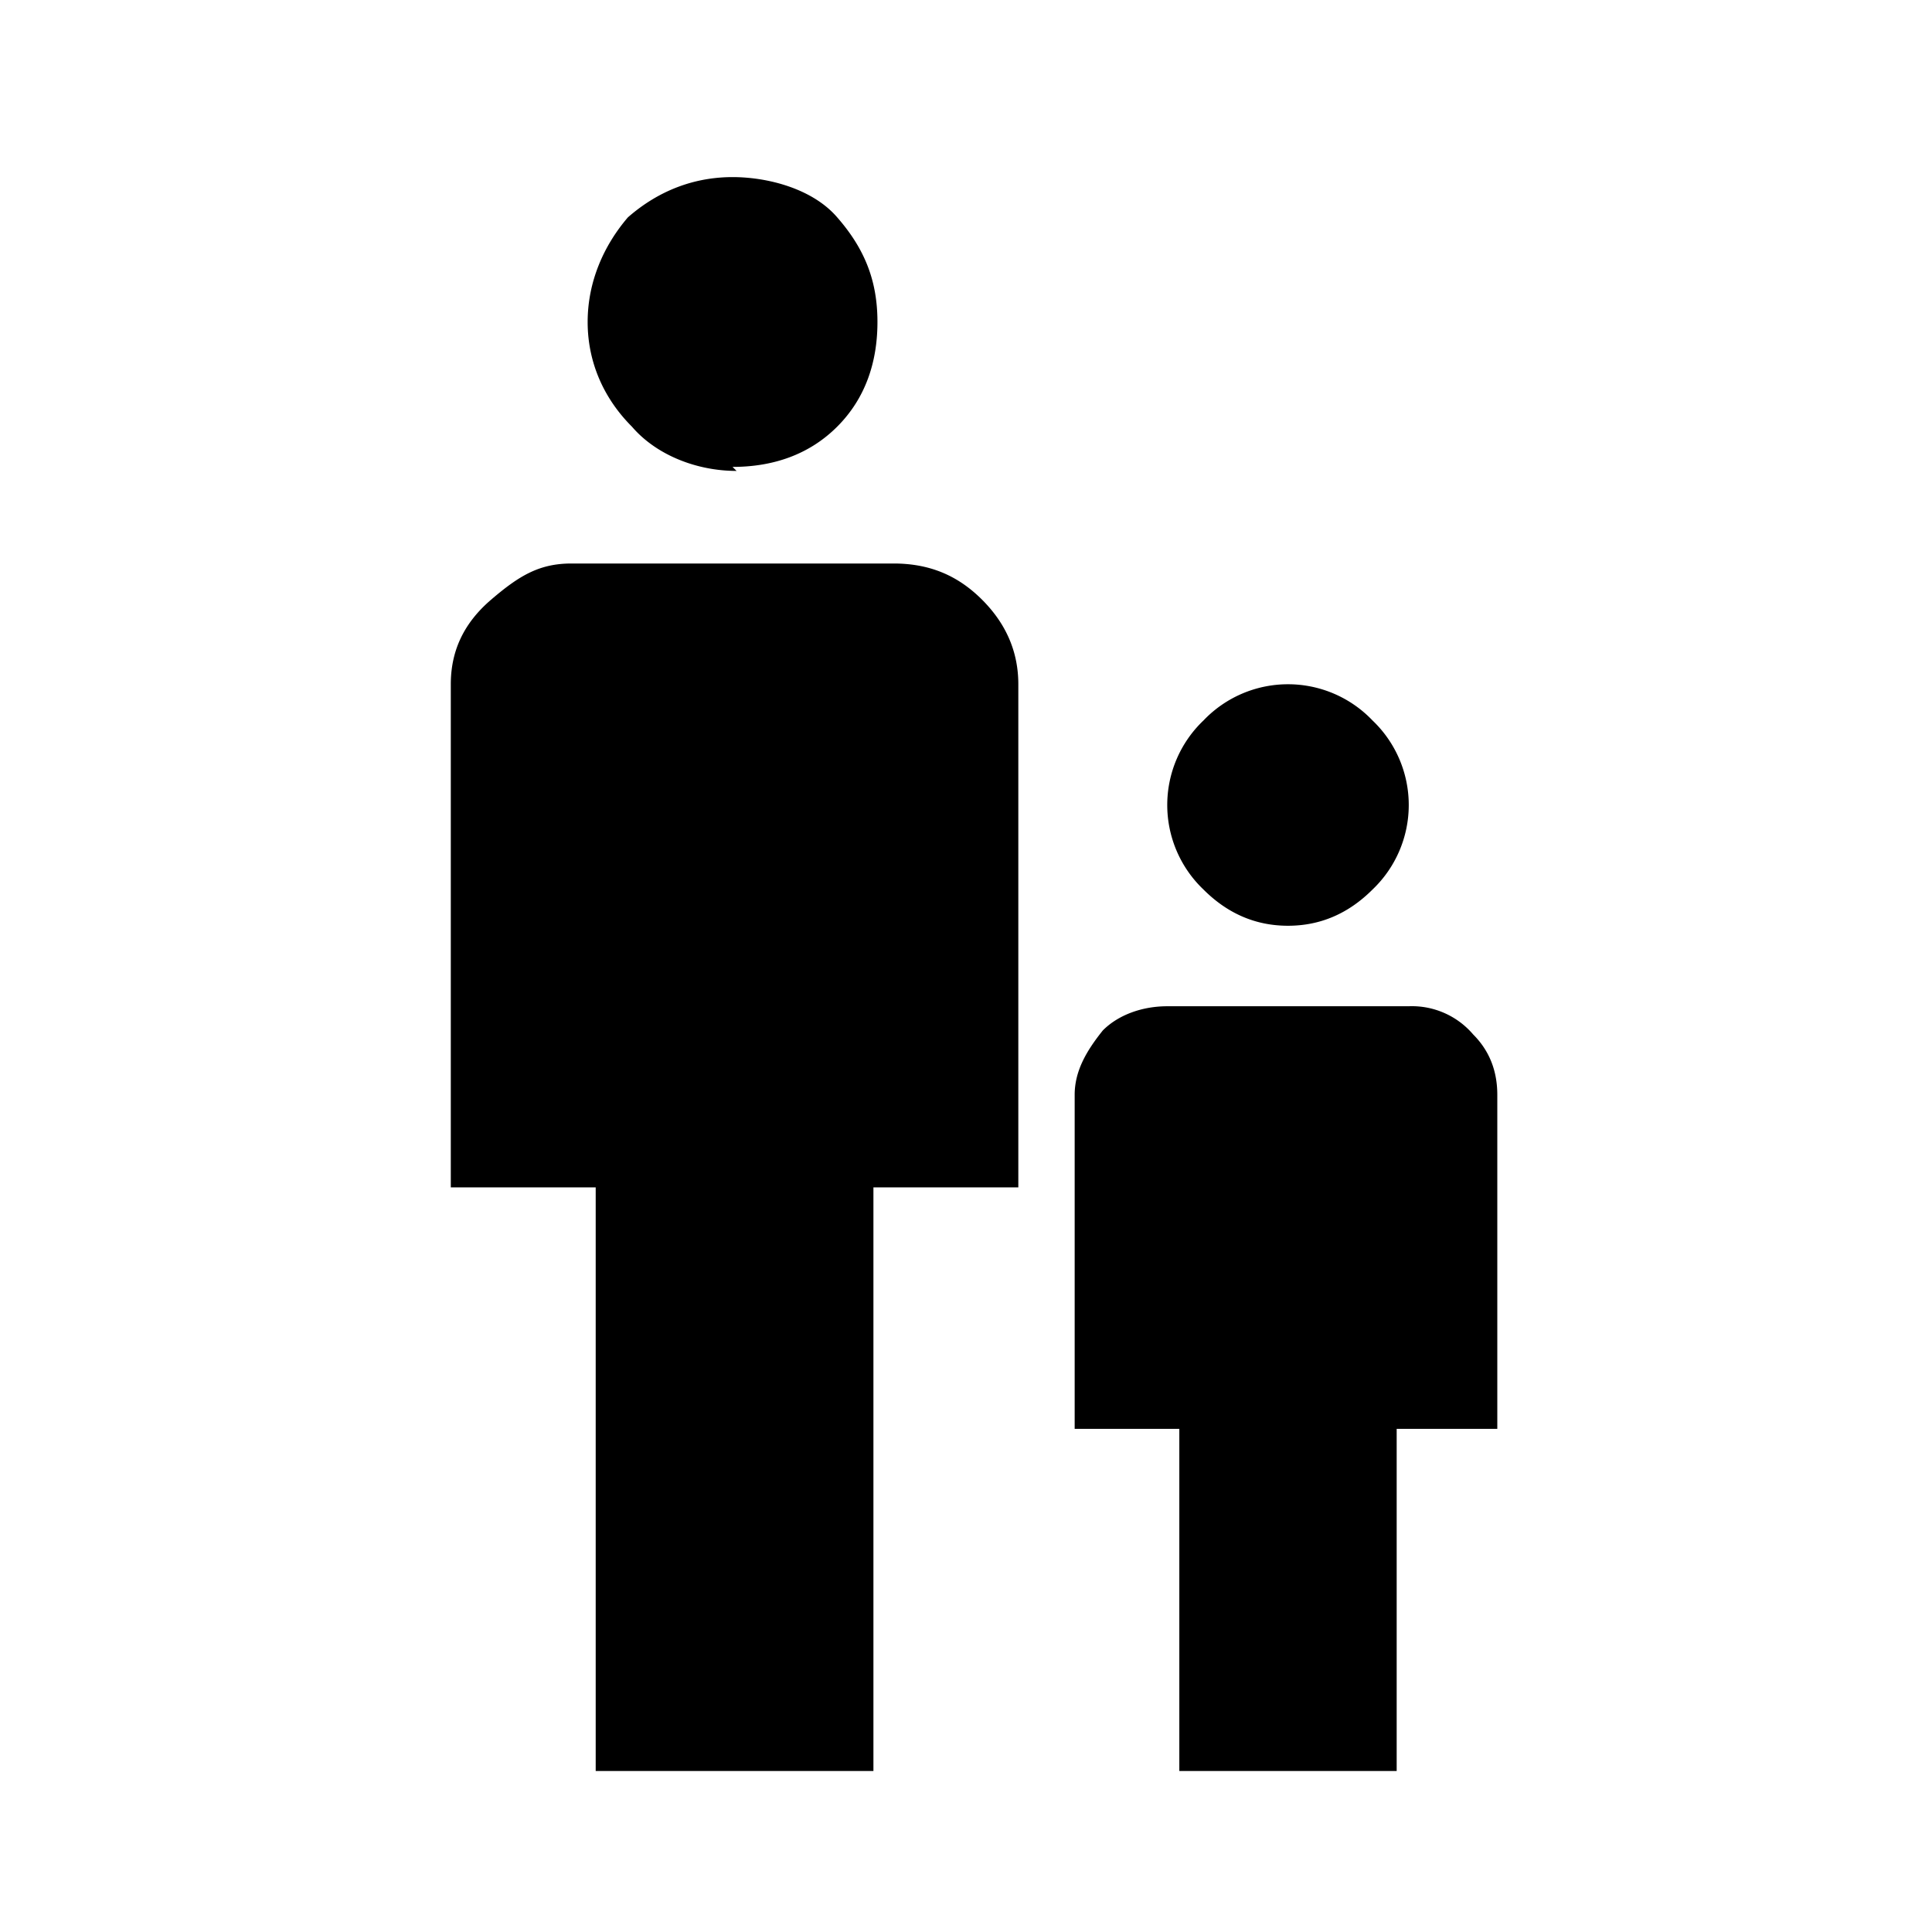 <?xml version="1.0" encoding="UTF-8"?>
<svg xmlns="http://www.w3.org/2000/svg" viewBox="0 0 48 48">
  <path d="M0 0h48v48H0z" style="fill:none"></path>
  <path d="M32 23c-.8 0-1.5-.3-2.1-.9a2.9 2.9 0 0 1 0-4.2 2.9 2.9 0 0 1 4.2 0 2.9 2.9 0 0 1 0 4.2c-.6.6-1.3.9-2.1.9ZM18.3 11.7c-1 0-2-.4-2.6-1.1C15 9.9 14.6 9 14.6 8s.4-1.9 1-2.6c.8-.7 1.7-1 2.6-1s2 .3 2.6 1c.7.8 1 1.6 1 2.6s-.3 1.9-1 2.6c-.7.7-1.6 1-2.6 1ZM14.8 44V29.5h-3.6V17c0-.8.3-1.5 1-2.1s1.2-.9 2-.9h8c.9 0 1.6.3 2.2.9s.9 1.3.9 2.1v12.5h-3.6V44h-7Zm14.5 0v-8.5h-2.6v-8.3c0-.6.3-1.1.7-1.6.4-.4 1-.6 1.6-.6h6a2 2 0 0 1 1.6.7c.4.4.6.9.6 1.5v8.3h-2.5V44h-5.5Z"></path>
</svg>
